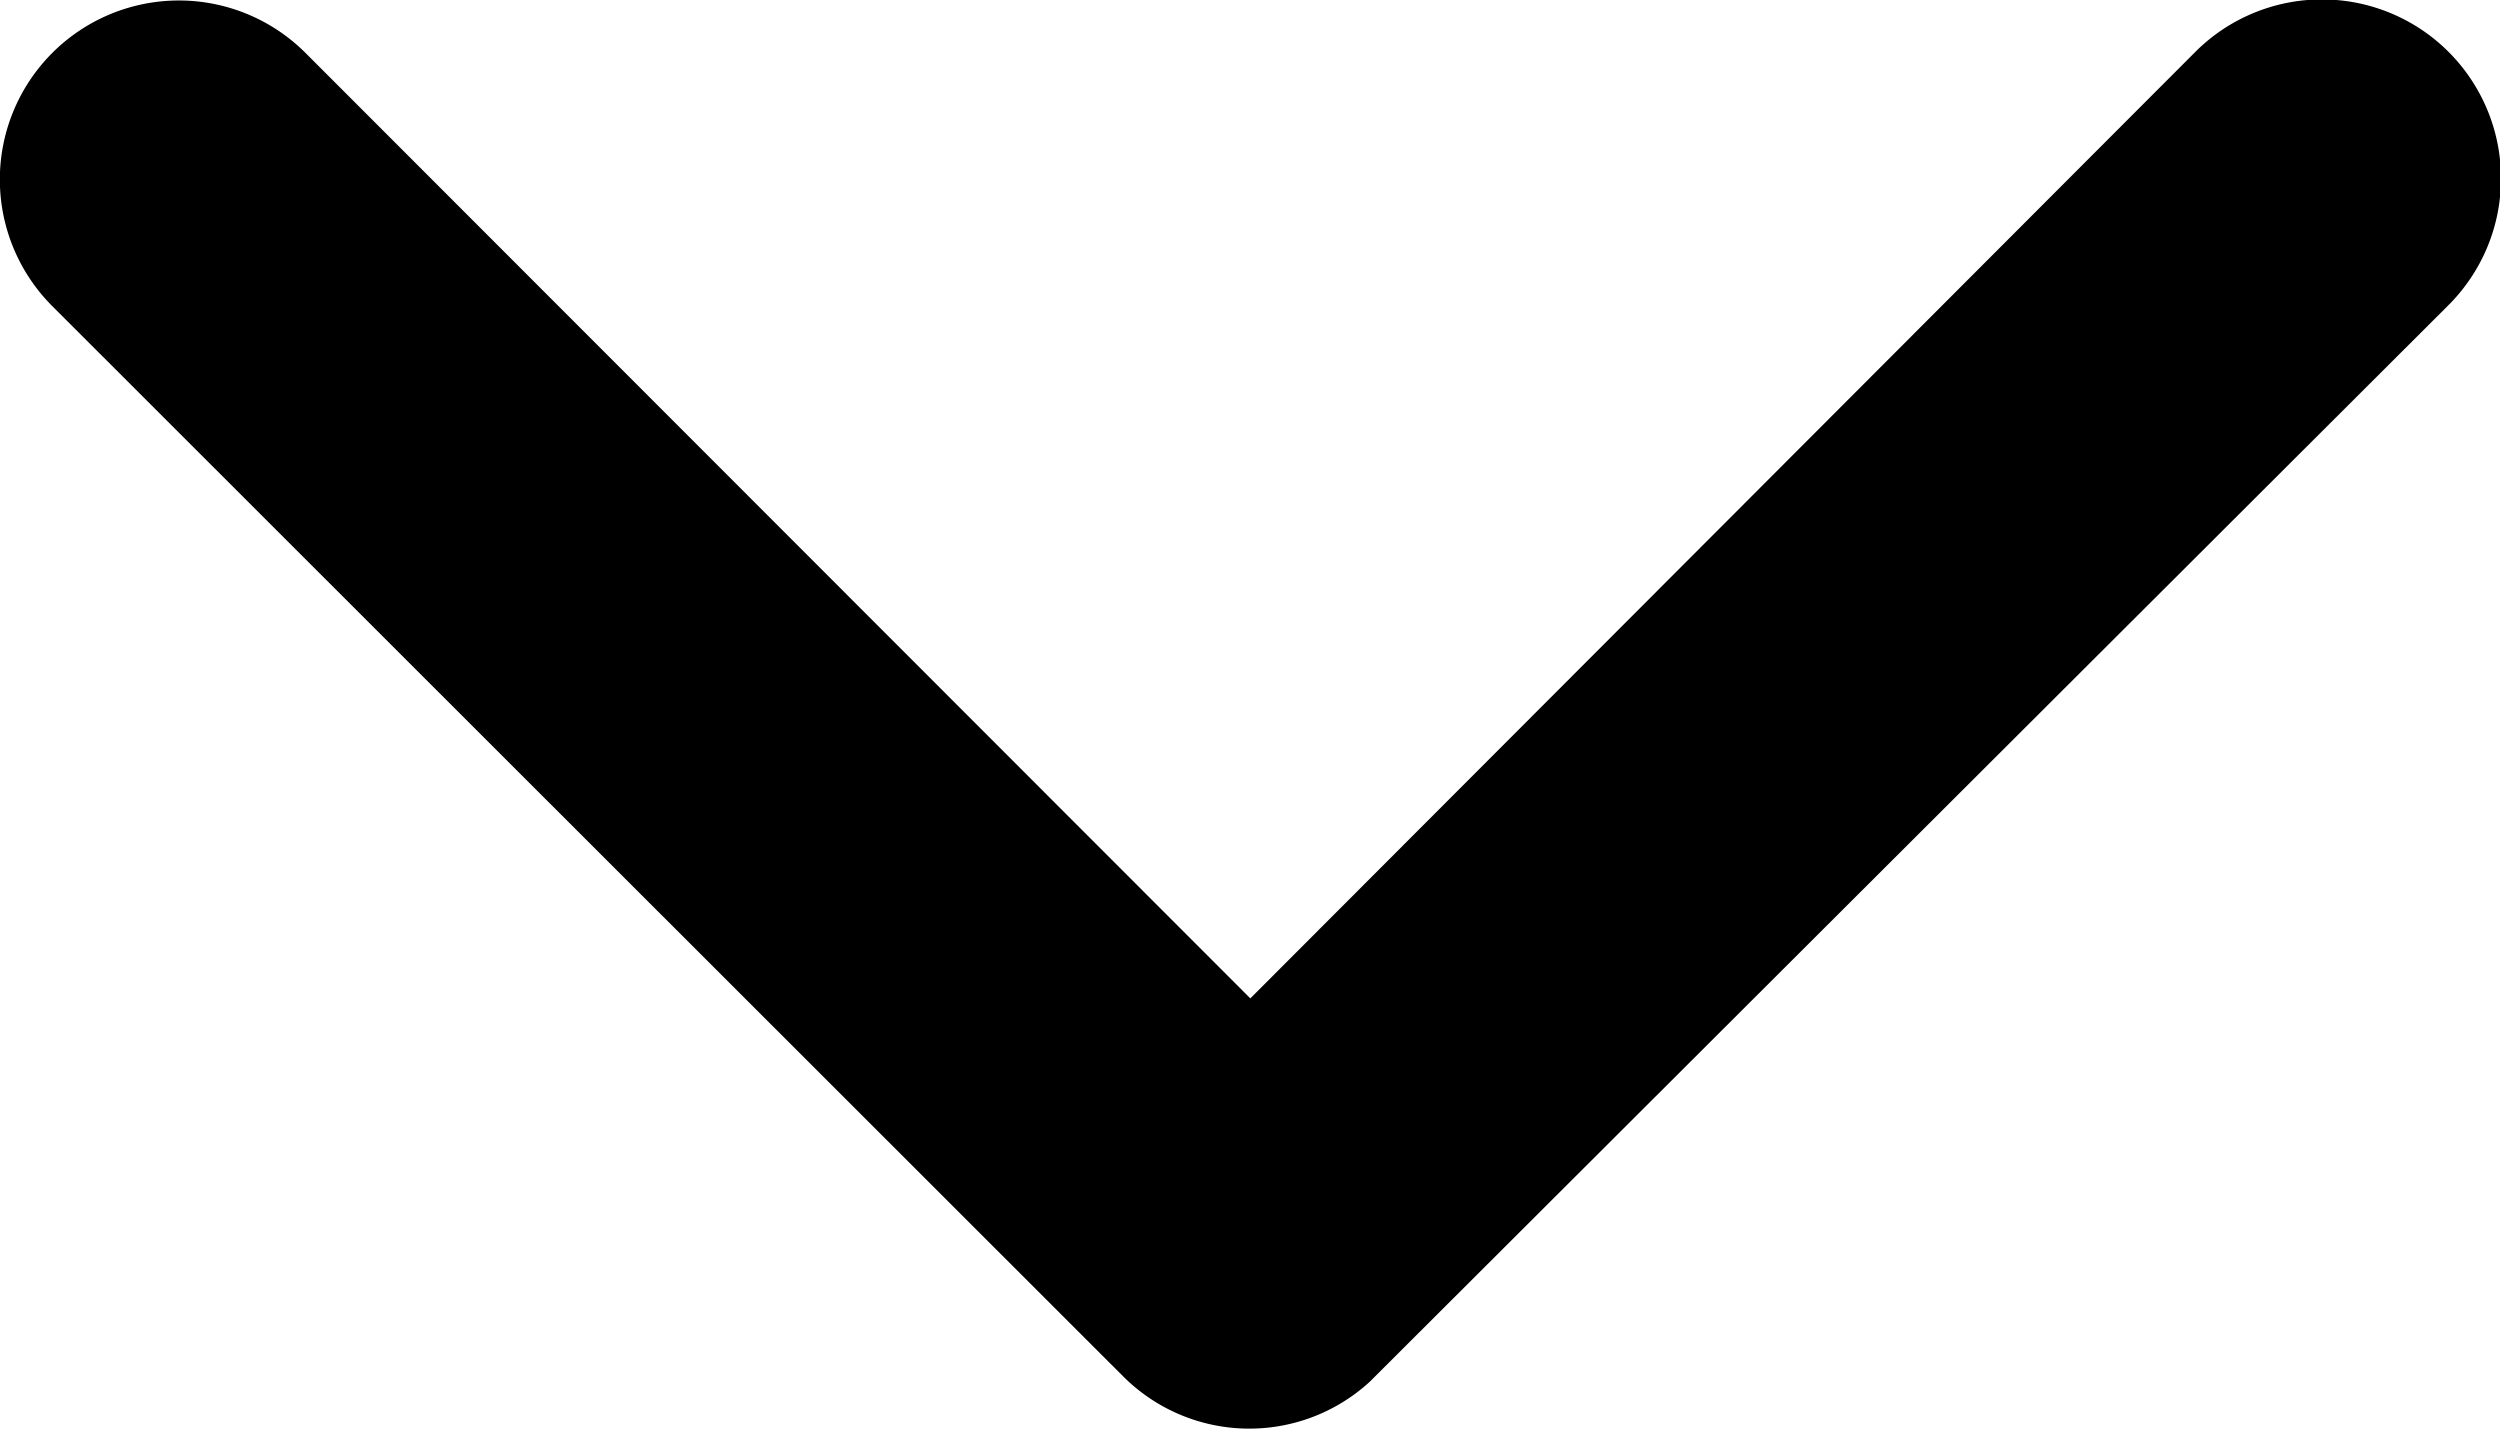 <svg xmlns="http://www.w3.org/2000/svg" width="11.809" height="6.751" viewBox="0 0 11.809 6.751"><path d="M13.286,12.1l4.468-4.465a.844.844,0,0,0-1.2-1.192L11.5,11.5a.842.842,0,0,0-.025,1.164l5.084,5.094a.844.844,0,1,0,1.2-1.192Z" transform="translate(-6.194 18.002) rotate(-90)"/></svg>